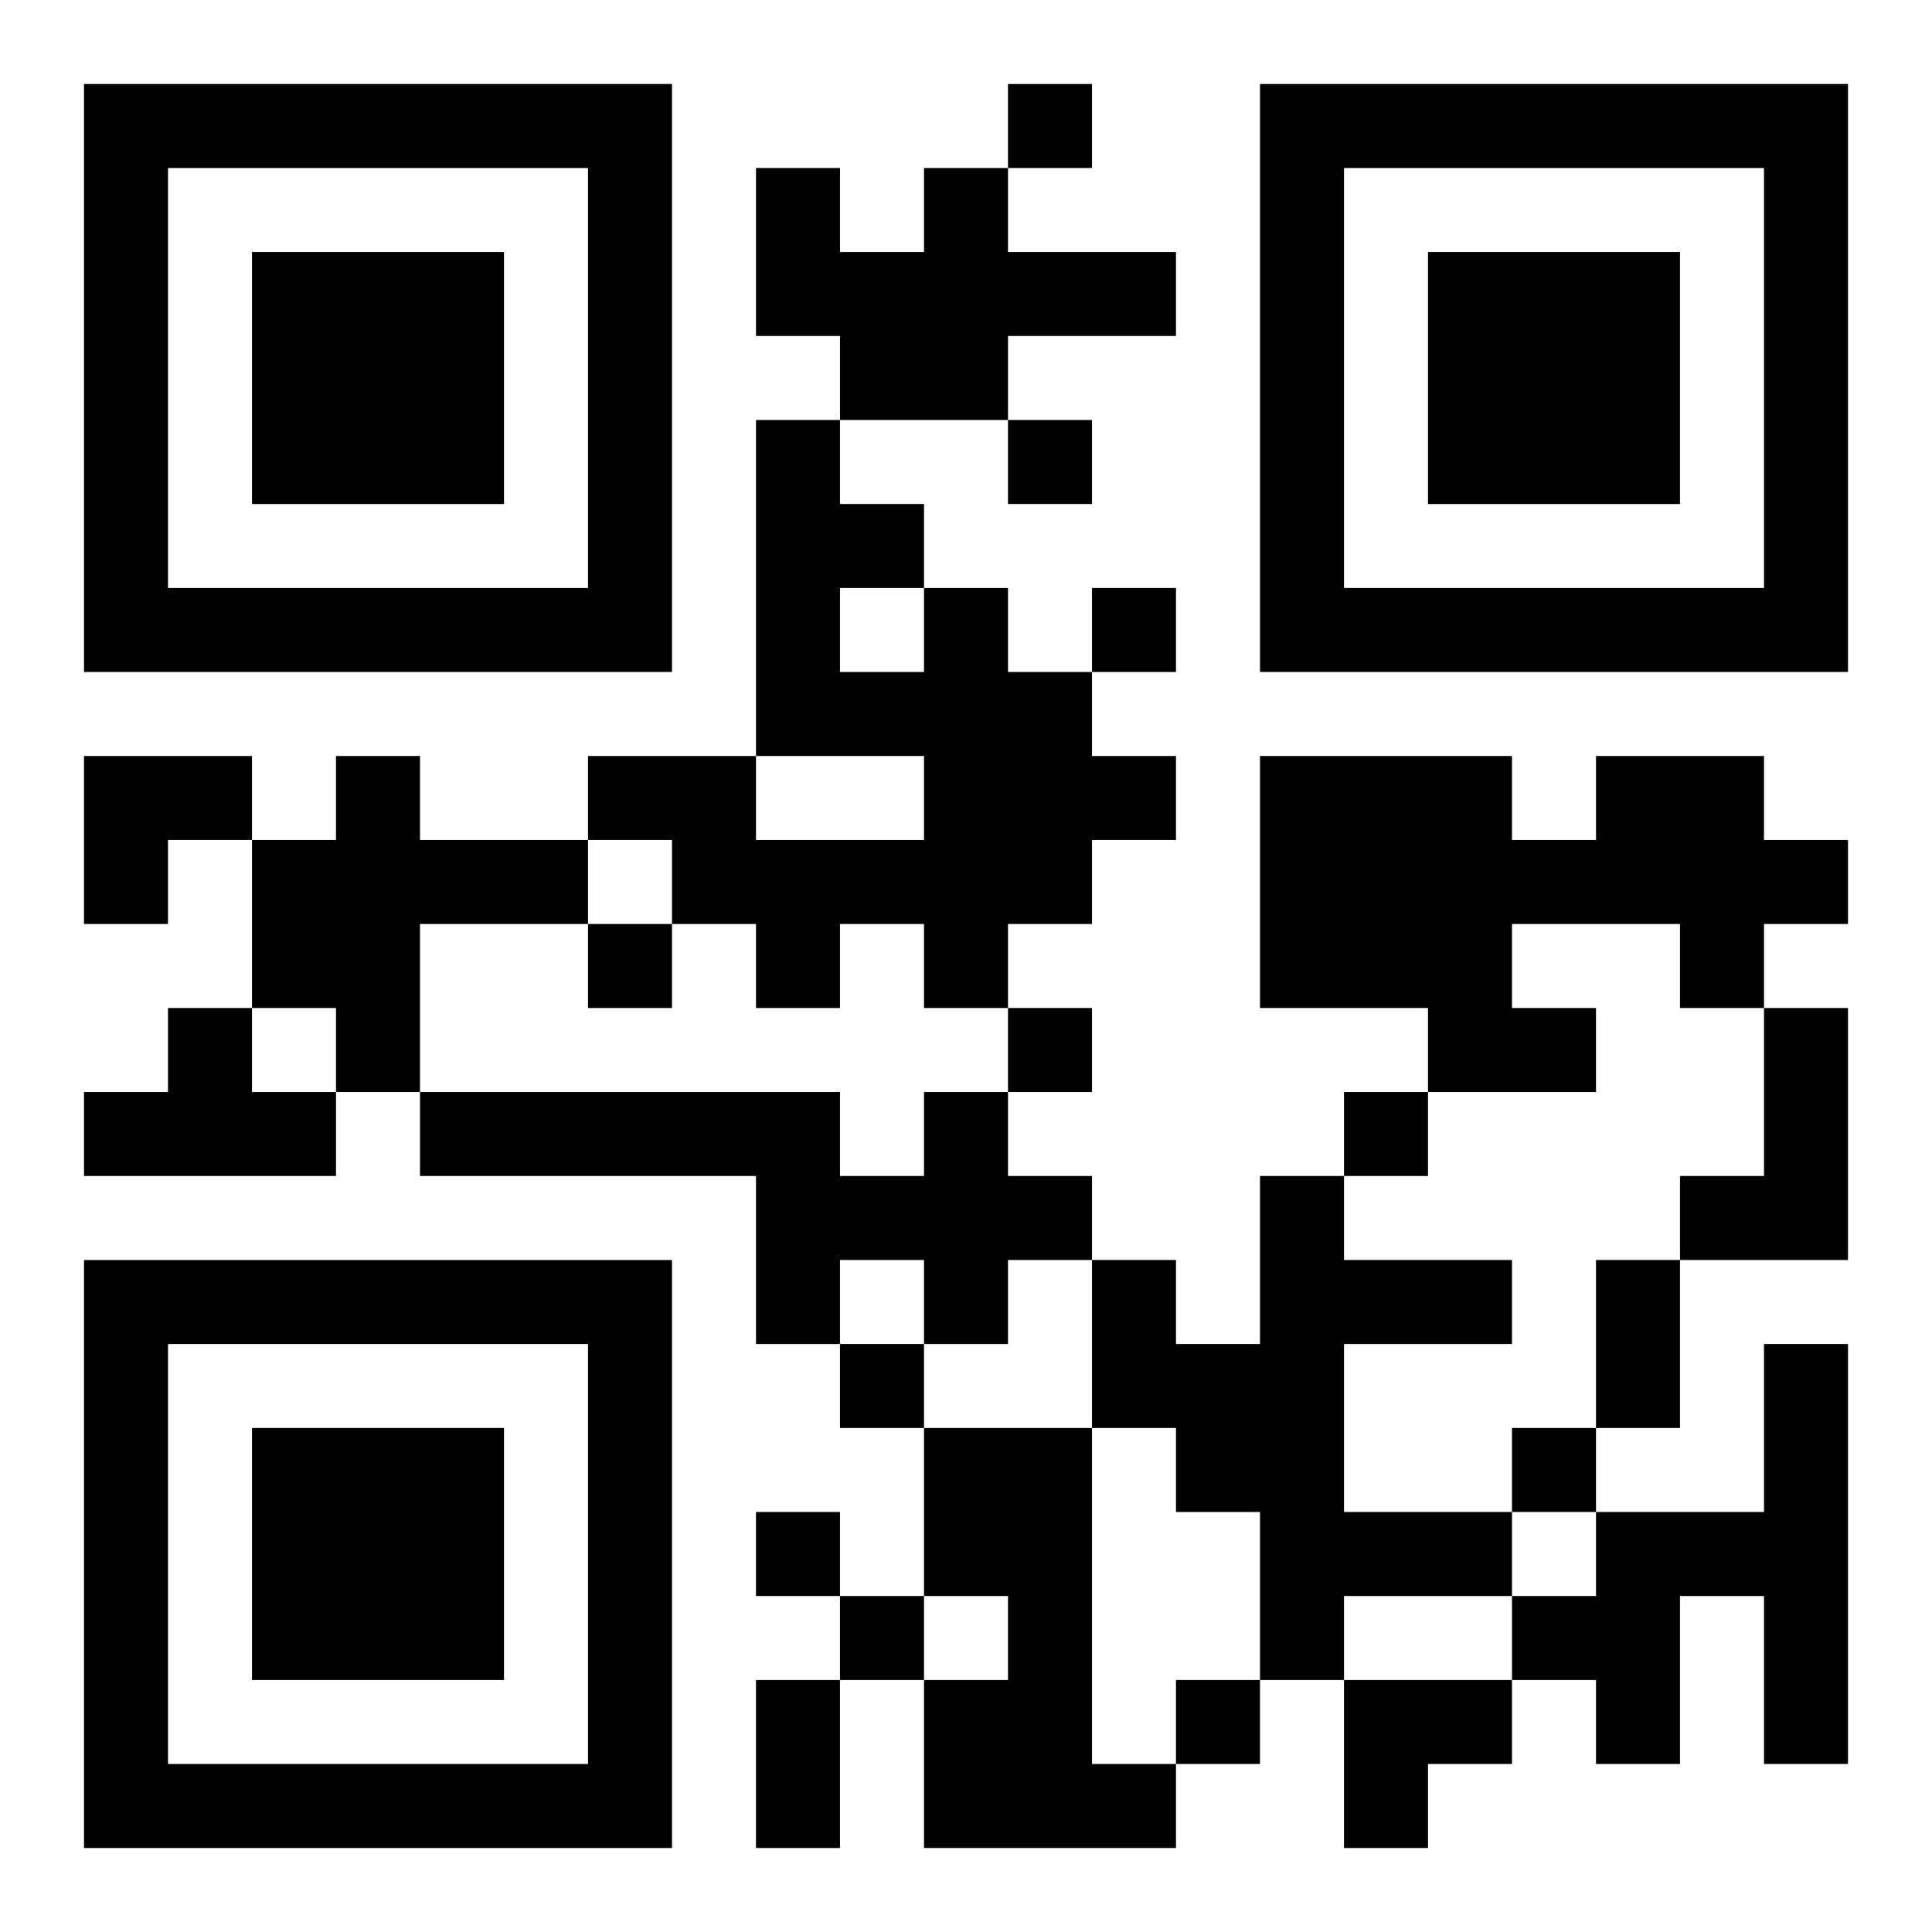<?xml version="1.0" encoding="UTF-8"?>
<svg width="250" height="250" baseProfile="full" version="1.1" viewBox="-1 -1 23 23" xmlns="http://www.w3.org/2000/svg" xmlns:xlink="http://www.w3.org/1999/xlink"><symbol id="a"><path d="m0 7v7h7v-7h-7zm1 1h5v5h-5v-5zm1 1v3h3v-3h-3z"/></symbol><use y="-7" xlink:href="#a"/><use y="7" xlink:href="#a"/><use x="14" y="-7" xlink:href="#a"/><path d="m10 1h1v1h2v1h-2v1h-2v-1h-1v-2h1v1h1v-1m0 5h1v1h1v1h1v1h-1v1h-1v1h-1v-1h-1v1h-1v-1h-1v-1h-1v-1h2v1h2v-1h-2v-4h1v1h1v1m-1 0v1h1v-1h-1m-6 2h1v1h2v1h-2v2h-1v-1h-1v-2h1v-1m15 0h2v1h1v1h-1v1h-1v-1h-2v1h1v1h-2v-1h-2v-3h3v1h1v-1m-17 3h1v1h1v1h-3v-1h1v-1m19 0h1v3h-2v-1h1v-2m-10 1h1v1h1v1h-1v1h-1v-1h-1v1h-1v-2h-4v-1h5v1h1v-1m4 1h1v1h2v1h-2v2h2v1h-2v1h-1v-2h-1v-1h-1v-2h1v1h1v-2m6 2h1v5h-1v-2h-1v2h-1v-1h-1v-1h1v-1h2v-2m-10 1h2v4h1v1h-3v-2h1v-1h-1v-2m1-16v1h1v-1h-1m0 4v1h1v-1h-1m1 2v1h1v-1h-1m-6 4v1h1v-1h-1m5 1v1h1v-1h-1m4 1v1h1v-1h-1m-6 3v1h1v-1h-1m8 1v1h1v-1h-1m-9 1v1h1v-1h-1m1 1v1h1v-1h-1m4 1v1h1v-1h-1m5-5h1v2h-1v-2m-10 5h1v2h-1v-2m-8-11h2v1h-1v1h-1zm15 11h2v1h-1v1h-1z"/></svg>
